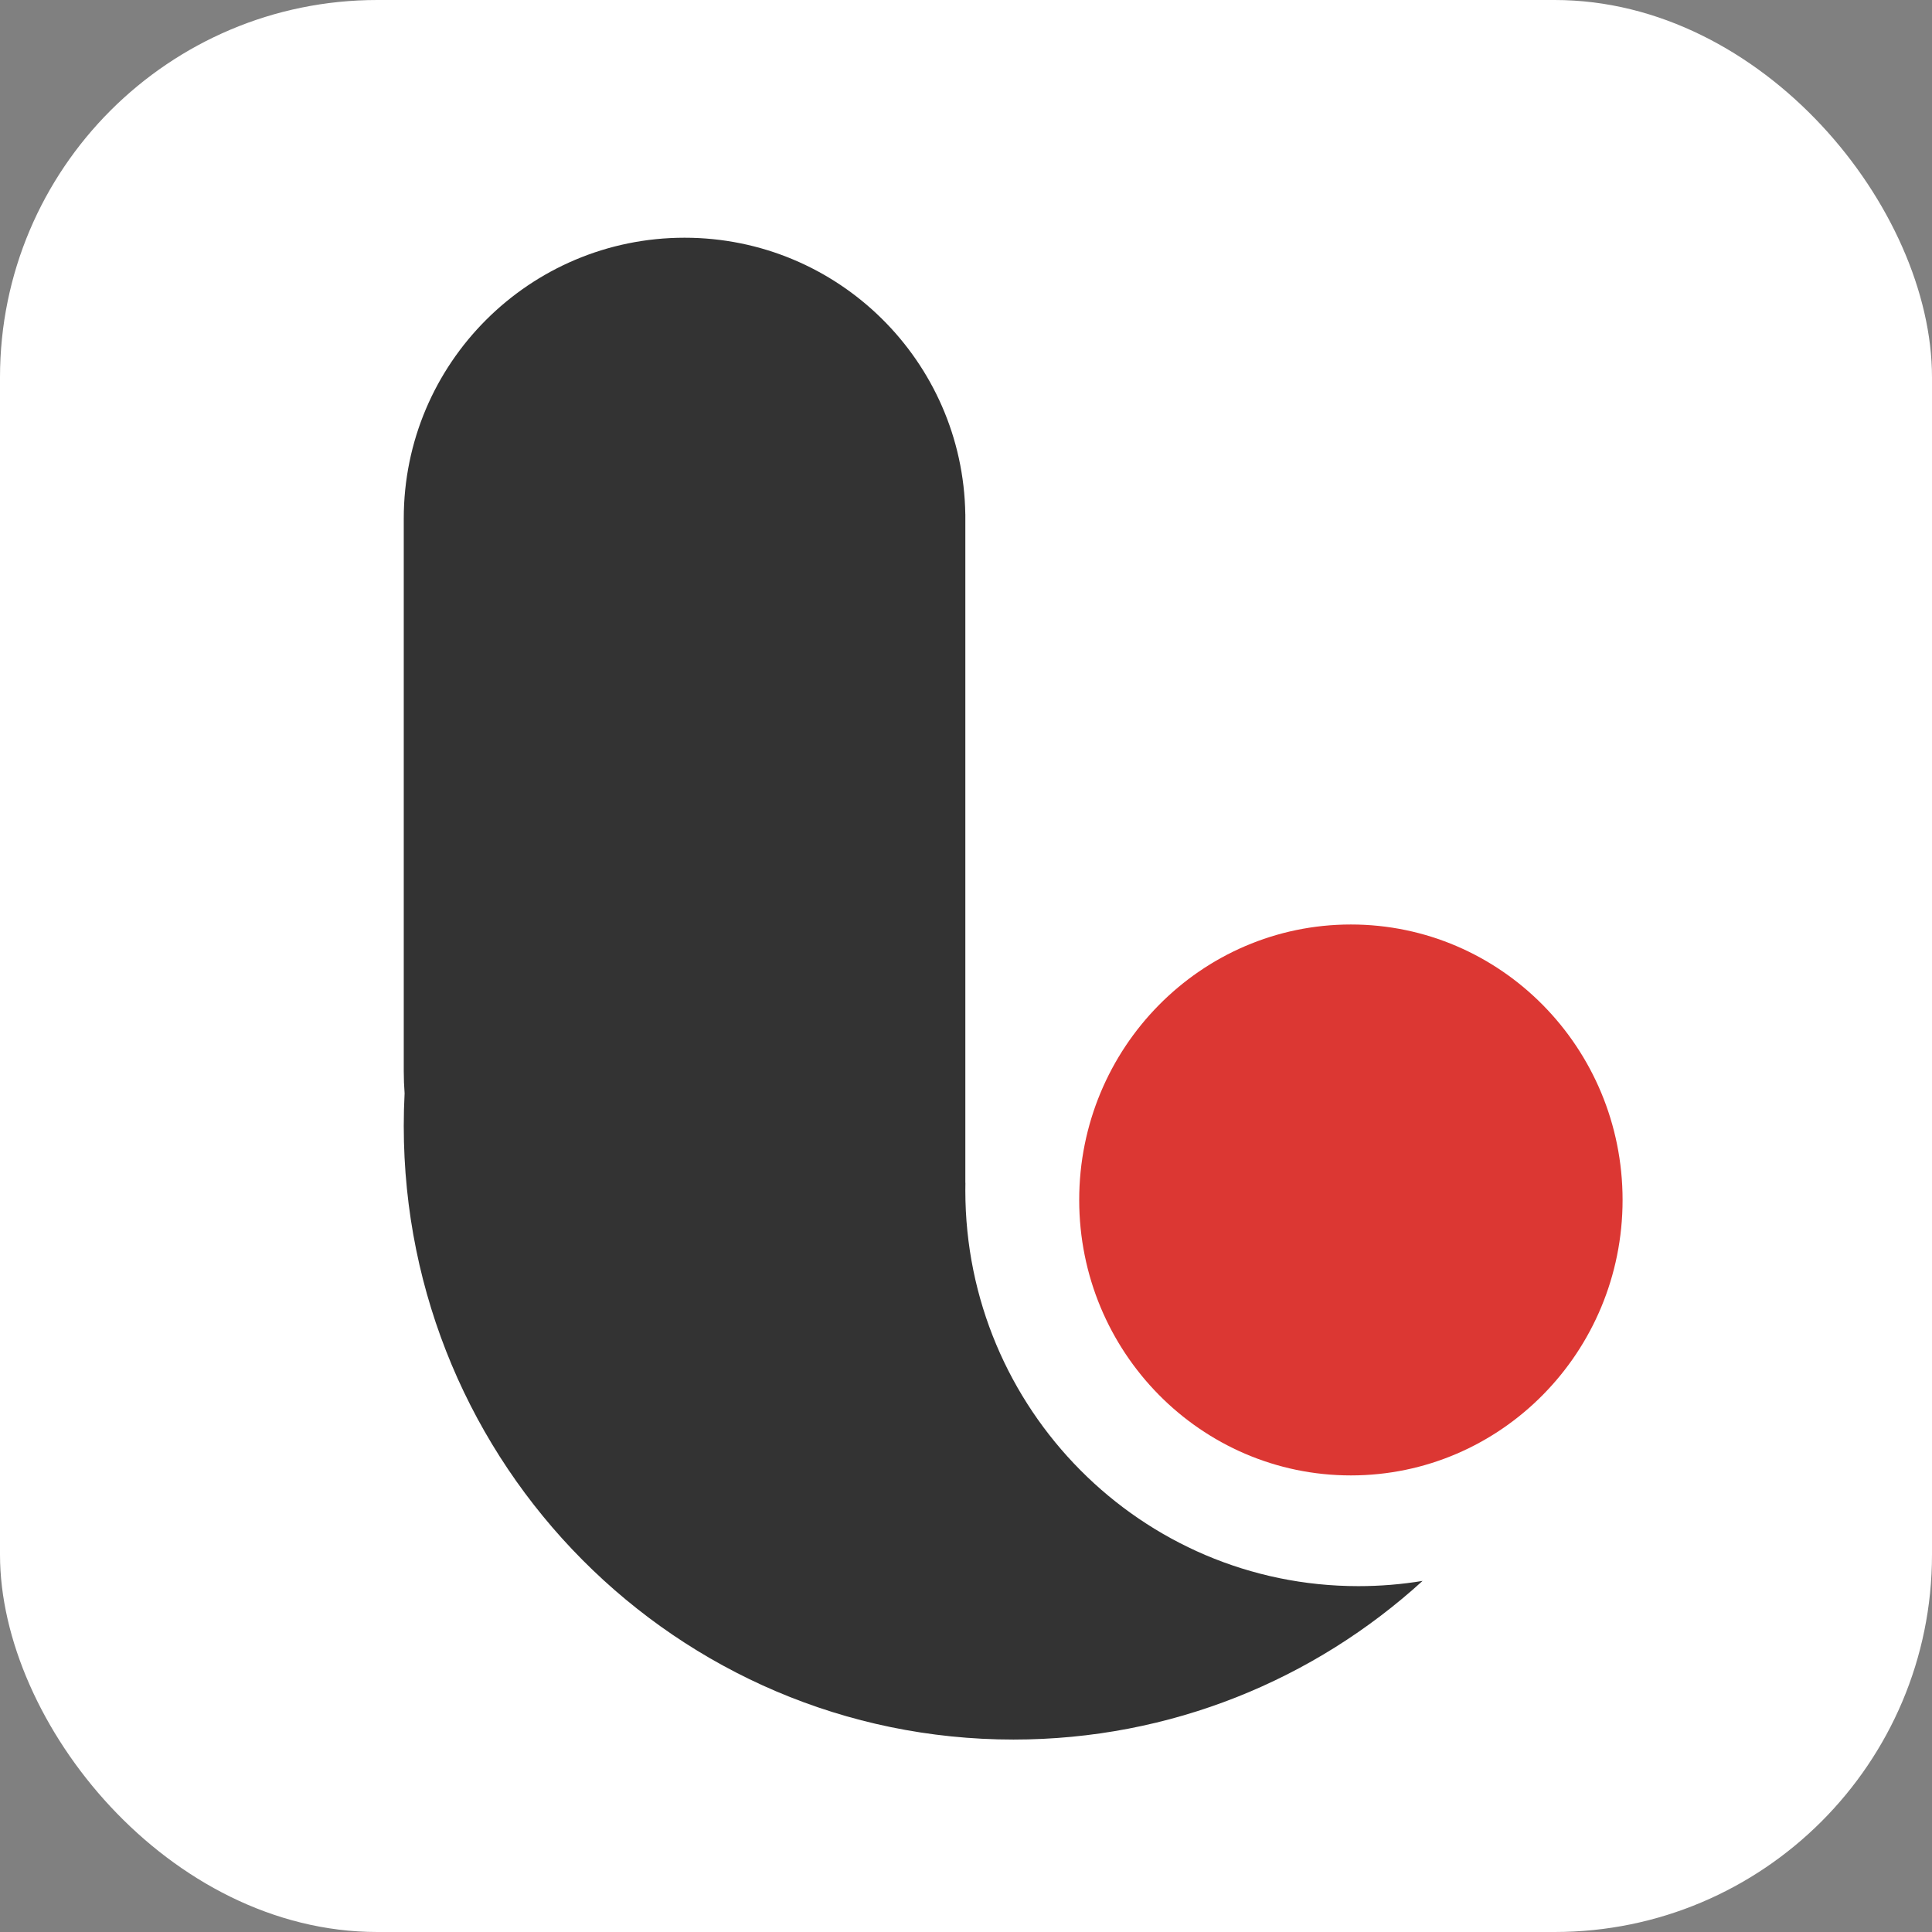 <?xml version="1.0" encoding="UTF-8"?>
<svg width="512px" height="512px" viewBox="0 0 512 512" version="1.1" xmlns="http://www.w3.org/2000/svg" xmlns:xlink="http://www.w3.org/1999/xlink">
    <rect x="0" y="0" width="512" height="512" fill="#808080" stroke="none"/>
    <title>编组 23</title>
    <g id="页面-1" stroke="none" stroke-width="1" fill="none" fill-rule="evenodd">
        <g id="编组-23">
            <rect id="矩形" fill="#FFFFFF" x="0" y="0" width="512" height="512" rx="100"></rect>
            <g id="编组-37" transform="translate(107, 63)">
                <ellipse id="椭圆形" fill="#DC3733" cx="251" cy="255" rx="72" ry="73"></ellipse>
                <path d="M148.824,250.382 L148.843,250.508 C148.831,251.169 148.824,251.831 148.824,252.495 C148.824,310.401 195.466,357.344 253.002,357.344 C258.79,357.344 264.468,356.869 270,355.955 C241.333,382.084 203.303,398 161.581,398 C72.342,398 0,325.191 0,235.376 C0,232.477 0.075,229.596 0.224,226.734 C0.077,224.803 1.36903991e-12,222.849 1.36879849e-12,220.878 L1.37776694e-12,74.412 C1.40115575e-12,33.315 33.315,-5.68434189e-14 74.412,-5.68434189e-14 C115.122,-5.68434189e-14 148.196,32.691 148.816,73.254 L148.824,73.252 L148.824,74.29 C148.824,74.331 148.824,74.371 148.824,74.412 L148.824,250.382 Z" id="形状结合" fill="#333333"></path>
            </g>
        </g>
    </g>
</svg>